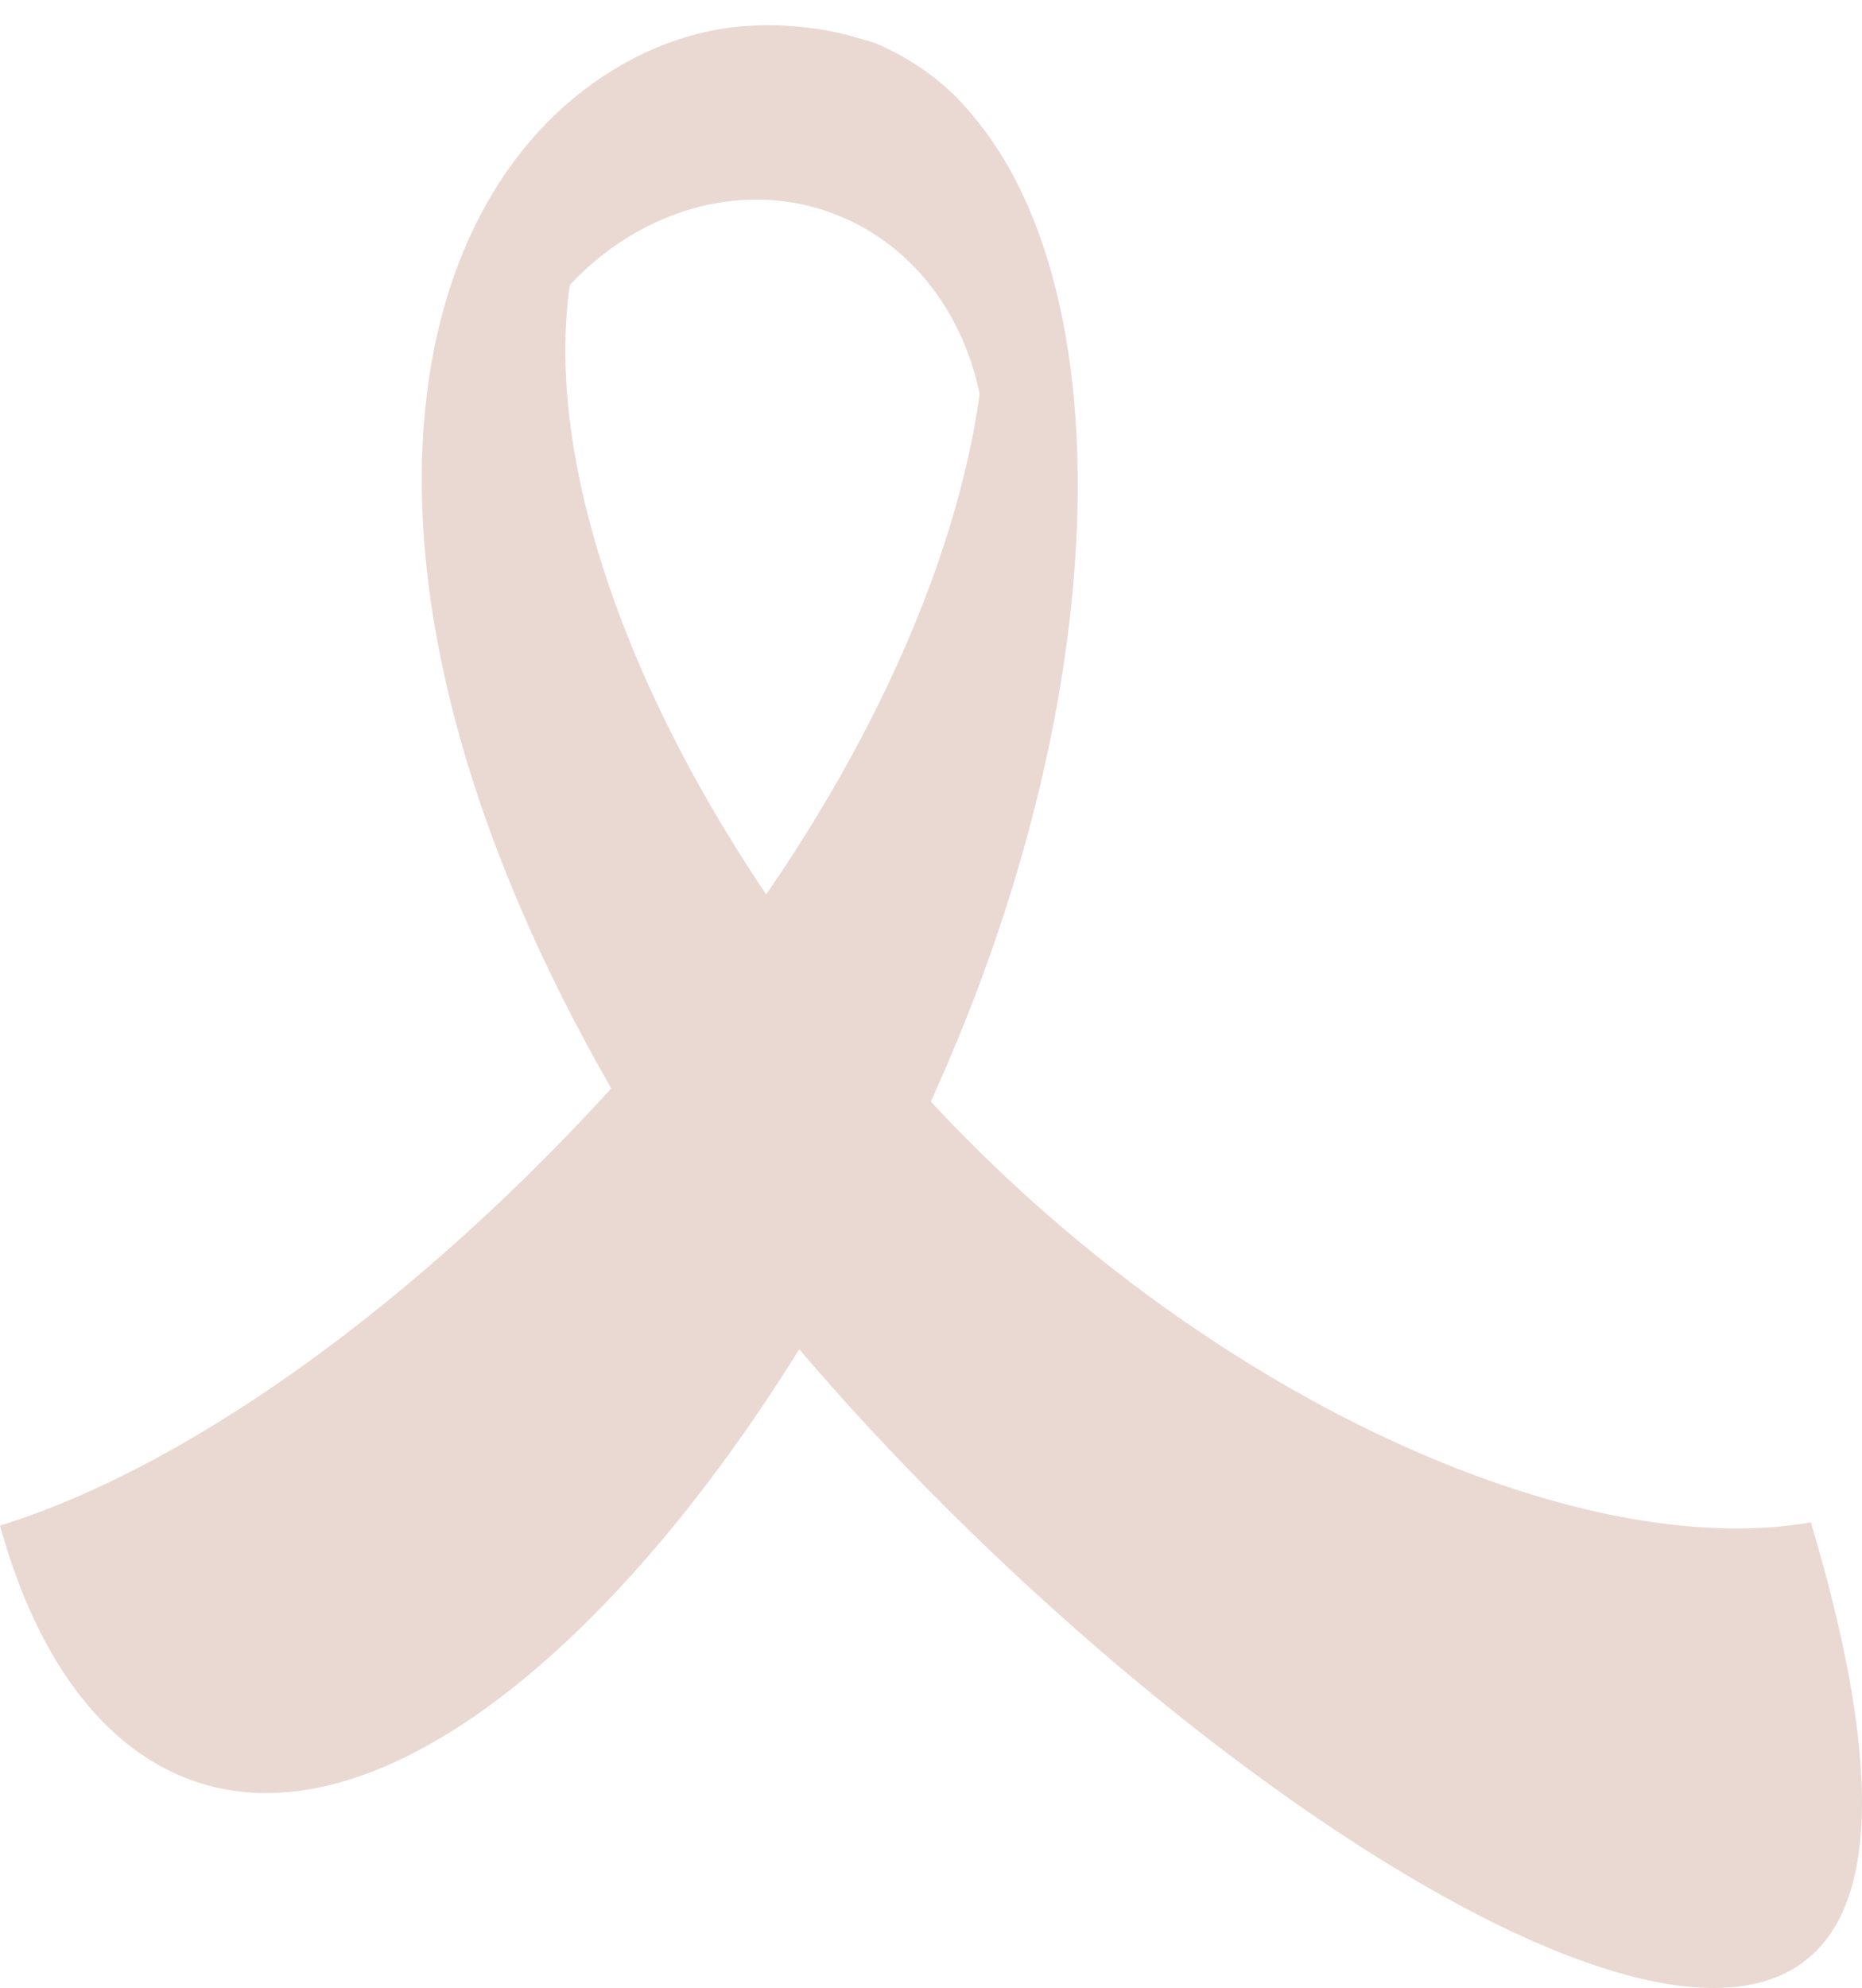 <?xml version="1.0" encoding="UTF-8" standalone="no"?><svg xmlns="http://www.w3.org/2000/svg" xmlns:xlink="http://www.w3.org/1999/xlink" fill="#000000" height="3321.6" preserveAspectRatio="xMidYMid meet" version="1" viewBox="0.0 -42.0 3112.4 3321.6" width="3112.4" zoomAndPan="magnify"><defs><clipPath id="a"><path d="M 704 0 L 3112.398 0 L 3112.398 3279.57 L 704 3279.57 Z M 704 0"/></clipPath></defs><g><g id="change1_1"><path d="M 1434.438 21.887 C 1230.926 -41.992 1025.84 57.824 961.242 239.77 C 921.996 350.332 906.73 429.504 909.074 487.25 C 1022.488 327.152 1215.266 250.875 1388.098 313.148 C 1535.488 366.246 1629.758 506.203 1645.188 667.586 C 1662.477 615.434 1680.086 550.727 1698.227 471.113 C 1741.105 282.867 1637.957 85.77 1434.438 21.887" fill="#ead9d3"/></g><g clip-path="url(#a)" id="change2_1"><path d="M 1548.016 1789.973 C 980.895 1172.906 777.758 436.828 1094.297 145.91 C 1188.457 59.371 1316.348 25.25 1466.816 31.648 C 1316.887 -18.371 1169.117 -12.418 1027.09 73.516 C 659.281 296.105 541.434 941.926 1023.168 1779.055 C 1441.195 2505.461 2603.695 3448.852 2986.684 3253.512 C 3158.047 3166.102 3136.82 2869.488 3026.922 2501.543 C 2637.316 2570.102 2008.535 2291.062 1548.016 1789.973" fill="#ead9d3"/></g><g id="change3_1"><path d="M 1466.824 31.637 C 1457.273 27.559 1448.551 26.281 1438.793 22.945 C 1456.223 33.973 1471.859 43.98 1487.551 57.629 C 1811.762 339.957 1628.422 1081.207 1078.031 1713.277 C 737.414 2104.441 334.512 2403.031 0 2506.969 C 56.371 2711.988 158.125 2863.609 300.684 2924.68 C 695.867 3093.961 1254.801 2503.488 1584.812 1733.09 C 1914.832 962.691 1862.004 200.918 1466.824 31.637" fill="#ead9d3"/></g></g></svg>